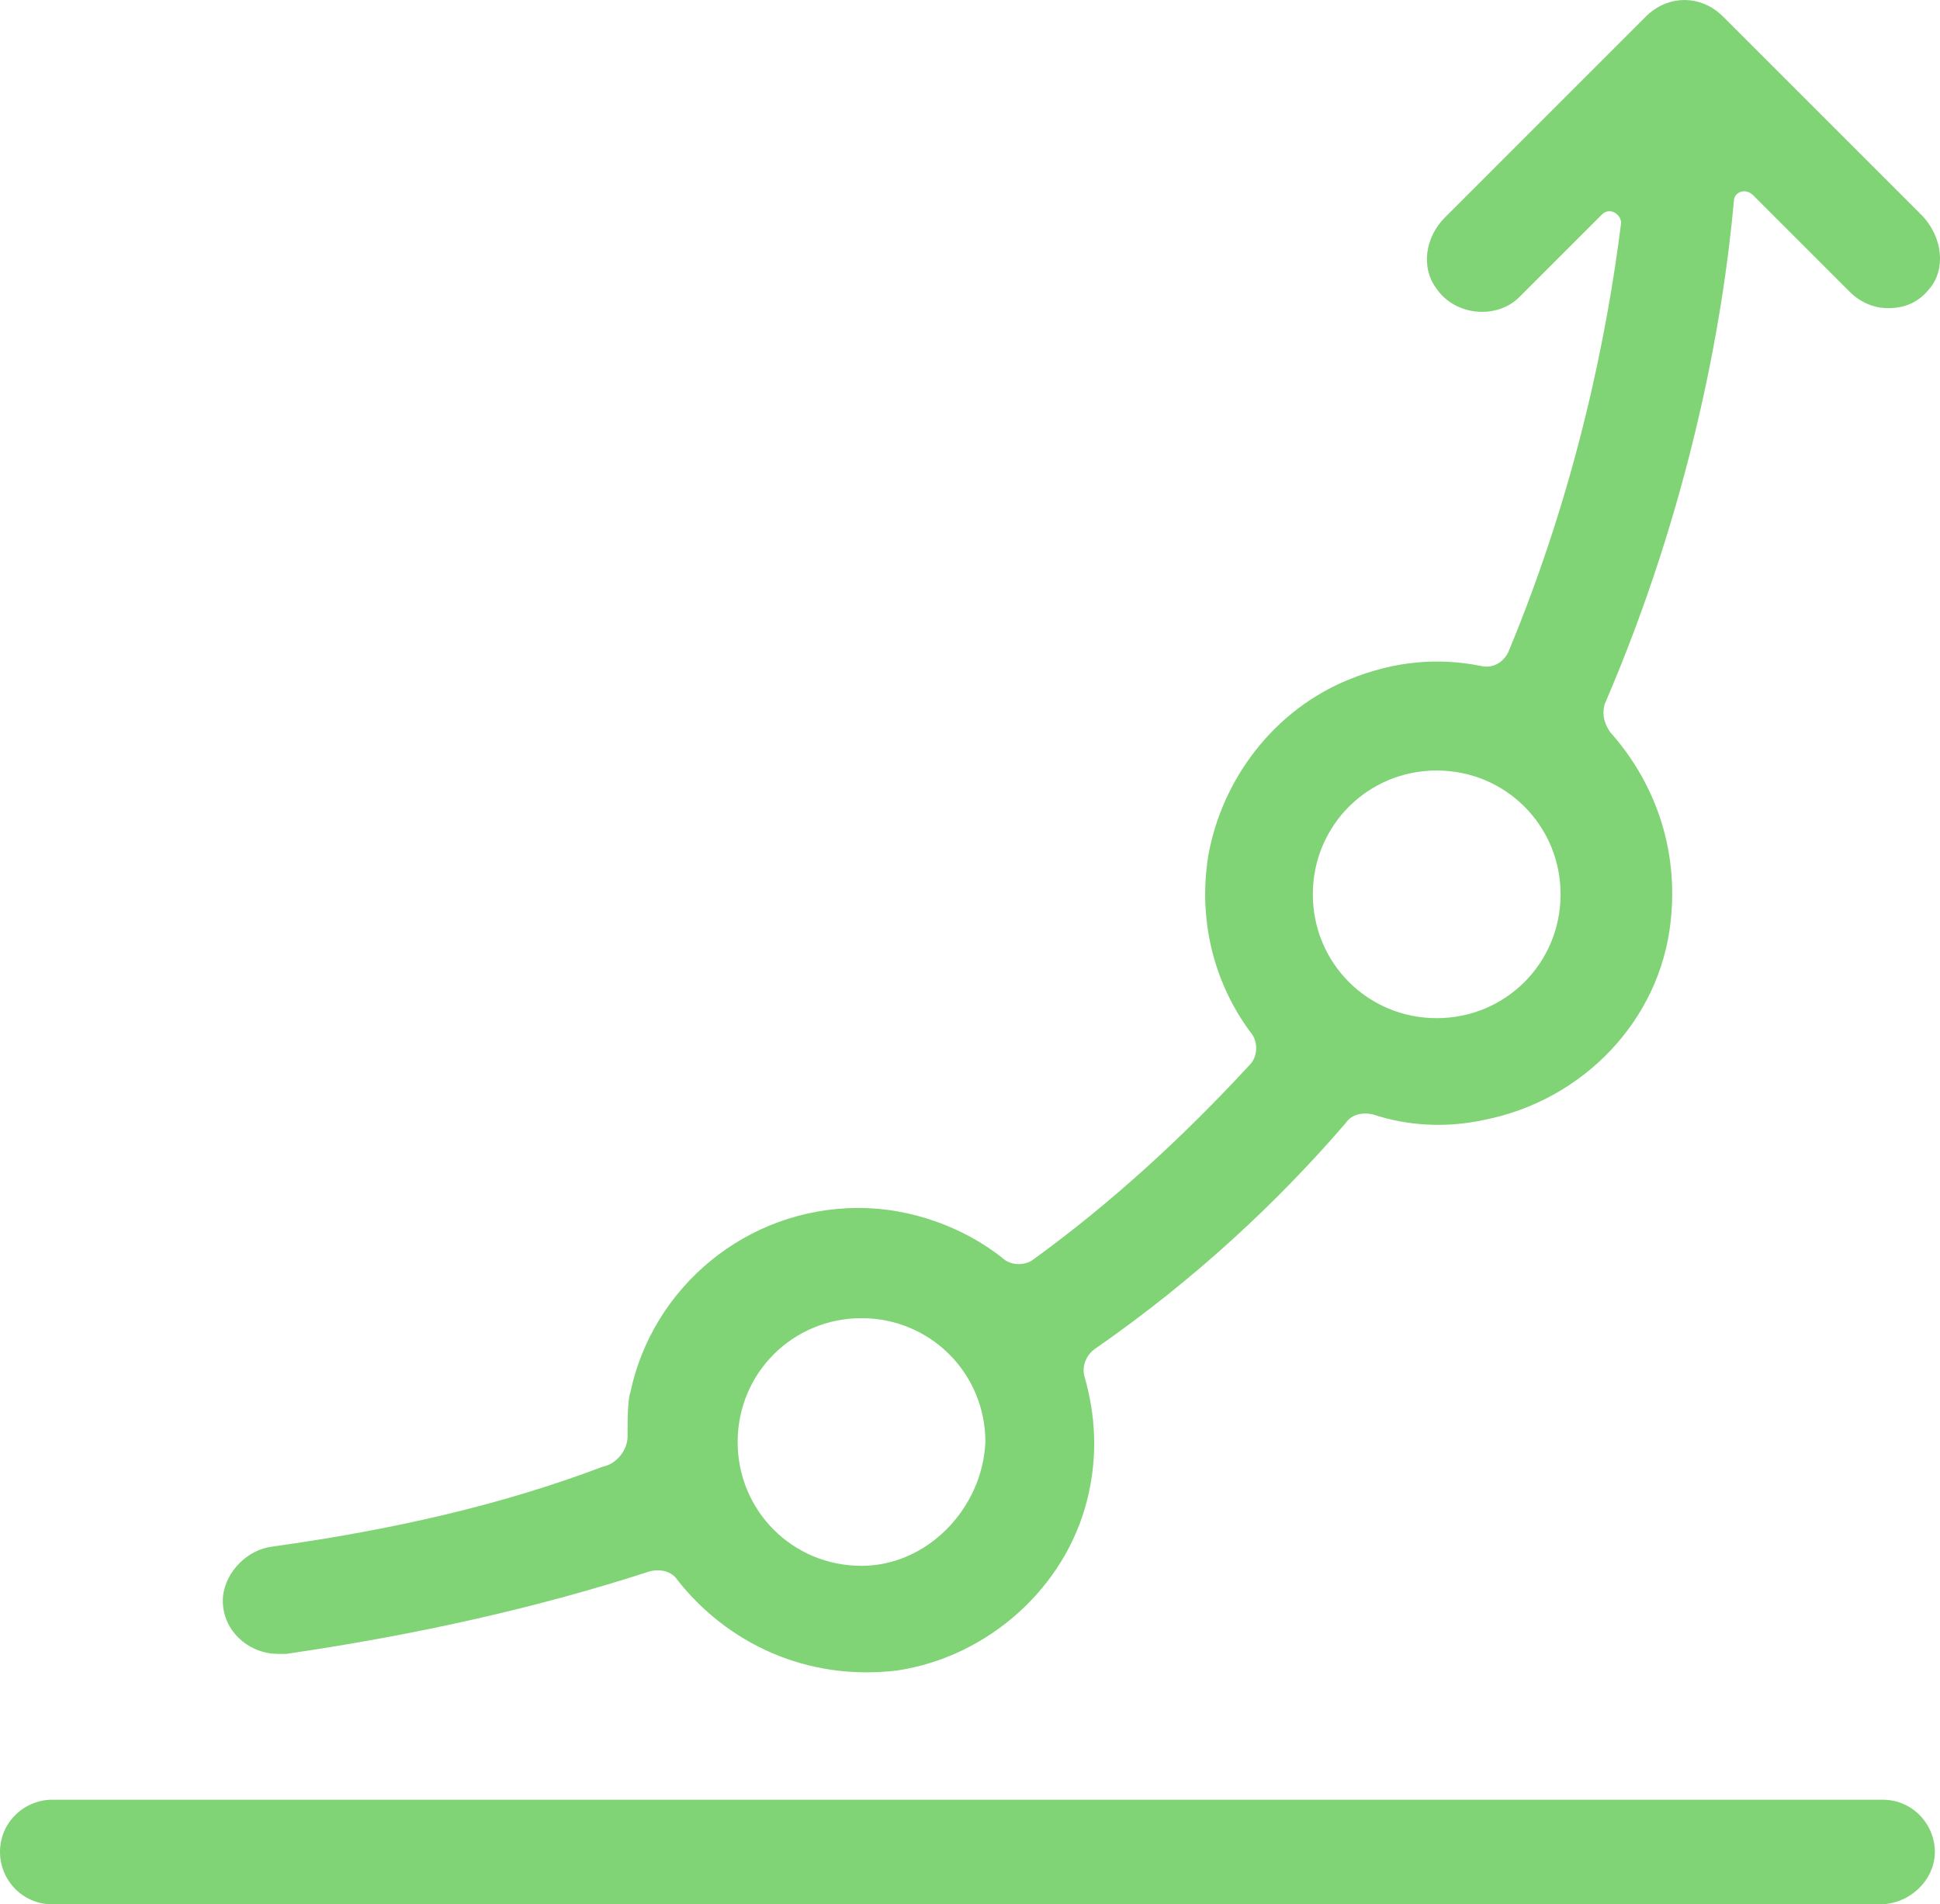 <?xml version="1.0" encoding="utf-8"?>
<!-- Generator: Adobe Illustrator 16.0.0, SVG Export Plug-In . SVG Version: 6.00 Build 0)  -->
<!DOCTYPE svg PUBLIC "-//W3C//DTD SVG 1.1//EN" "http://www.w3.org/Graphics/SVG/1.1/DTD/svg11.dtd">
<svg version="1.1" id="Layer_1" xmlns="http://www.w3.org/2000/svg" xmlns:xlink="http://www.w3.org/1999/xlink" x="0px" y="0px"
	 width="43px" height="42.216px" viewBox="0 0 43 42.216" enable-background="new 0 0 43 42.216" xml:space="preserve">
<path fill="#80D476" d="M41.667,42.216H1.16c-0.67,0-1.16-0.549-1.16-1.16c0-0.67,0.549-1.159,1.16-1.159h40.567
	c0.671,0,1.159,0.549,1.159,1.159C42.886,41.667,42.338,42.216,41.667,42.216z"/>
<path fill="#80D476" d="M31.845,22.571c-1.526,0-2.746-1.219-2.746-2.745c0-1.525,1.22-2.745,2.746-2.745
	c1.524,0,2.745,1.219,2.745,2.745C34.59,21.353,33.369,22.571,31.845,22.571z M19.095,34.712c-1.526,0-2.745-1.219-2.745-2.745
	c0-1.525,1.219-2.745,2.745-2.745s2.746,1.22,2.746,2.745C21.778,33.432,20.56,34.712,19.095,34.712z M42.582,4.758L38.19,0.366
	c-0.487-0.487-1.22-0.487-1.709,0L32.027,4.82c-0.428,0.428-0.549,1.098-0.183,1.585c0.428,0.611,1.343,0.67,1.83,0.183l1.83-1.83
	c0.183-0.183,0.428,0,0.428,0.183c-0.305,2.44-0.978,5.856-2.501,9.517c-0.121,0.245-0.366,0.366-0.61,0.304
	c-0.916-0.183-1.893-0.121-2.929,0.305c-1.647,0.67-2.807,2.196-3.111,3.905c-0.244,1.525,0.184,2.93,0.978,3.966
	c0.121,0.184,0.121,0.487-0.062,0.671c-1.464,1.585-3.049,3.049-4.819,4.33c-0.184,0.121-0.488,0.121-0.671-0.062
	c-0.853-0.671-2.013-1.099-3.173-1.099c-2.5,0-4.575,1.769-5.062,4.089c-0.062,0.183-0.062,0.61-0.062,0.977
	c0,0.304-0.245,0.61-0.549,0.67c-2.256,0.856-4.697,1.405-7.32,1.771c-0.549,0.062-1.037,0.55-1.098,1.099
	c-0.062,0.731,0.549,1.28,1.219,1.28c0.062,0,0.121,0,0.183,0c2.928-0.427,5.612-1.036,8.053-1.829c0.245-0.062,0.487,0,0.611,0.183
	c1.098,1.402,2.867,2.258,4.879,2.014c2.013-0.305,3.722-1.831,4.209-3.782c0.245-0.978,0.184-1.892-0.062-2.745
	c-0.062-0.245,0.062-0.487,0.245-0.61c2.196-1.526,4.026-3.232,5.552-5.004c0.121-0.183,0.366-0.244,0.61-0.183
	c0.732,0.244,1.586,0.305,2.441,0.121c2.196-0.428,3.905-2.196,4.146-4.392c0.184-1.647-0.364-3.112-1.342-4.21
	c-0.122-0.183-0.183-0.366-0.122-0.611c1.893-4.392,2.625-8.48,2.867-11.163c0-0.184,0.245-0.305,0.429-0.122l2.134,2.134
	c0.244,0.245,0.549,0.366,0.854,0.366c0.365,0,0.67-0.122,0.915-0.428C43.132,5.979,43.069,5.248,42.582,4.758z"/>
</svg>
